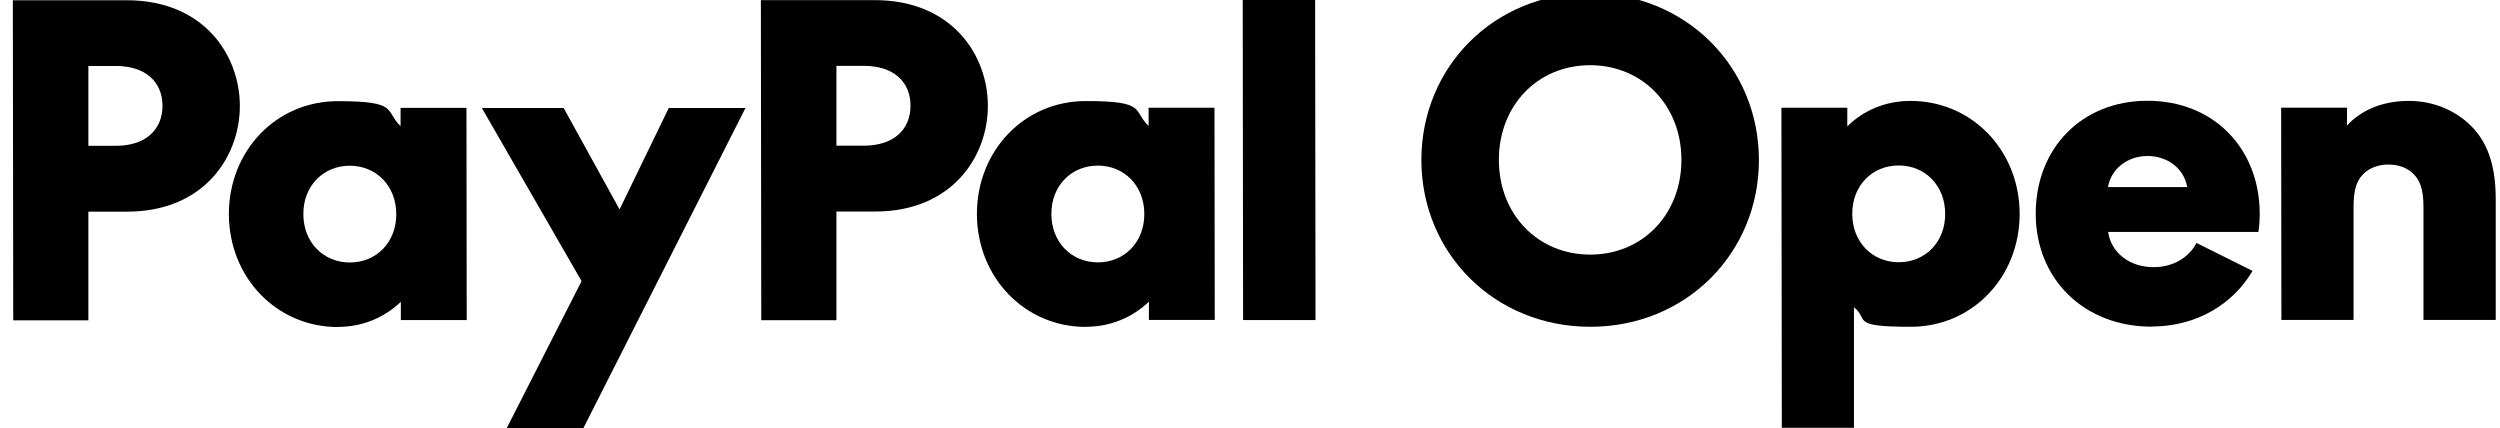 <?xml version="1.0" encoding="UTF-8"?> <svg xmlns="http://www.w3.org/2000/svg" width="146" height="25" viewBox="0 0 146 25" fill="none"><g clip-path="url(#clip0_3007_2832)"><path d="M0.773 18.707L0.75 0.015H7.413C11.893 0.015 14.007 3.211 14.007 6.188C14.007 9.164 11.9 12.36 7.428 12.36H5.161V18.707H0.773ZM44.458 18.699L44.435 0.008H51.098C55.578 0.008 57.692 3.203 57.692 6.18C57.692 9.157 55.586 12.353 51.113 12.353H48.847V18.699H44.443H44.458ZM72.597 18.691L72.575 0H76.803L76.826 18.691H72.597ZM5.161 8.515H6.772C8.504 8.515 9.489 7.57 9.489 6.18C9.489 4.79 8.504 3.853 6.772 3.853H5.161V8.515ZM48.847 8.507H50.457C52.19 8.507 53.174 7.563 53.174 6.173C53.174 4.782 52.19 3.846 50.457 3.846H48.847V8.507ZM19.738 19.099C16.144 19.099 13.373 16.198 13.366 12.504C13.366 8.809 16.128 5.908 19.723 5.908C23.318 5.908 22.44 6.452 23.394 7.366V6.301H27.241L27.256 18.691H23.409V17.626C22.455 18.54 21.173 19.092 19.738 19.092V19.099ZM63.424 19.092C59.829 19.092 57.059 16.191 57.051 12.496C57.051 8.802 59.814 5.901 63.409 5.901C67.003 5.901 66.126 6.445 67.079 7.359V6.293H70.926L70.941 18.684H67.095V17.619C66.141 18.533 64.859 19.084 63.424 19.084V19.092ZM29.599 24.992L33.964 16.417L28.141 6.309H32.919L36.17 12.209H36.193L39.055 6.309H43.535L34.071 25H29.591L29.599 24.992ZM20.433 15.329C21.99 15.329 23.15 14.136 23.142 12.504C23.142 10.864 21.982 9.678 20.425 9.678C18.868 9.678 17.708 10.872 17.716 12.504C17.716 14.143 18.876 15.329 20.433 15.329ZM64.118 15.322C65.675 15.322 66.835 14.128 66.828 12.496C66.828 10.857 65.668 9.671 64.111 9.671C62.554 9.671 61.394 10.864 61.401 12.496C61.401 14.136 62.561 15.322 64.118 15.322Z" fill="black"></path><path d="M92.876 19.084C87.289 19.084 83.015 14.801 83.008 9.346C83.008 3.891 87.274 -0.4 92.853 -0.4C98.432 -0.4 102.714 3.883 102.721 9.338C102.721 14.793 98.455 19.084 92.876 19.084ZM92.868 14.869C95.936 14.869 98.195 12.511 98.195 9.338C98.195 6.165 95.929 3.808 92.861 3.808C89.793 3.808 87.534 6.165 87.534 9.338C87.534 12.511 89.8 14.869 92.868 14.869Z" fill="black"></path><path d="M104.058 24.985L104.035 6.293H107.882V7.381C108.836 6.437 110.118 5.893 111.576 5.893C115.17 5.893 117.941 8.794 117.948 12.489C117.948 16.183 115.185 19.084 111.591 19.084C107.996 19.084 109.179 18.661 108.271 17.944V24.985H104.05H104.058ZM110.889 15.314C112.446 15.314 113.606 14.121 113.598 12.489C113.598 10.849 112.438 9.663 110.881 9.663C109.324 9.663 108.164 10.857 108.172 12.489C108.172 14.128 109.332 15.314 110.889 15.314Z" fill="black"></path><path d="M125.656 19.077C121.711 19.077 118.887 16.304 118.887 12.481C118.887 8.658 121.573 5.885 125.42 5.885C129.266 5.885 131.96 8.658 131.968 12.481C131.968 12.851 131.945 13.199 131.892 13.546H123.115C123.29 14.763 124.374 15.609 125.786 15.601C126.916 15.601 127.847 15.027 128.274 14.188L131.548 15.82C130.419 17.754 128.282 19.069 125.664 19.069H125.656V19.077ZM123.107 10.925H127.732C127.557 9.882 126.626 9.111 125.42 9.111C124.214 9.111 123.283 9.882 123.107 10.925Z" fill="black"></path><path d="M133.234 18.677L133.219 6.286H137.065V7.329C137.867 6.46 139.072 5.916 140.584 5.893C142.041 5.871 143.354 6.415 144.285 7.329C145.193 8.22 145.743 9.512 145.75 11.567V18.684H141.53V12.088C141.53 11.023 141.316 10.525 140.942 10.154C140.591 9.807 140.088 9.61 139.485 9.61C138.882 9.61 138.378 9.807 138.027 10.154C137.653 10.525 137.447 11.023 137.447 12.088V18.684H133.226L133.234 18.677Z" fill="black"></path></g><defs><clipPath id="clip0_3007_2832"><rect width="145" height="25" fill="white" transform="translate(0.75)"></rect></clipPath></defs></svg> 